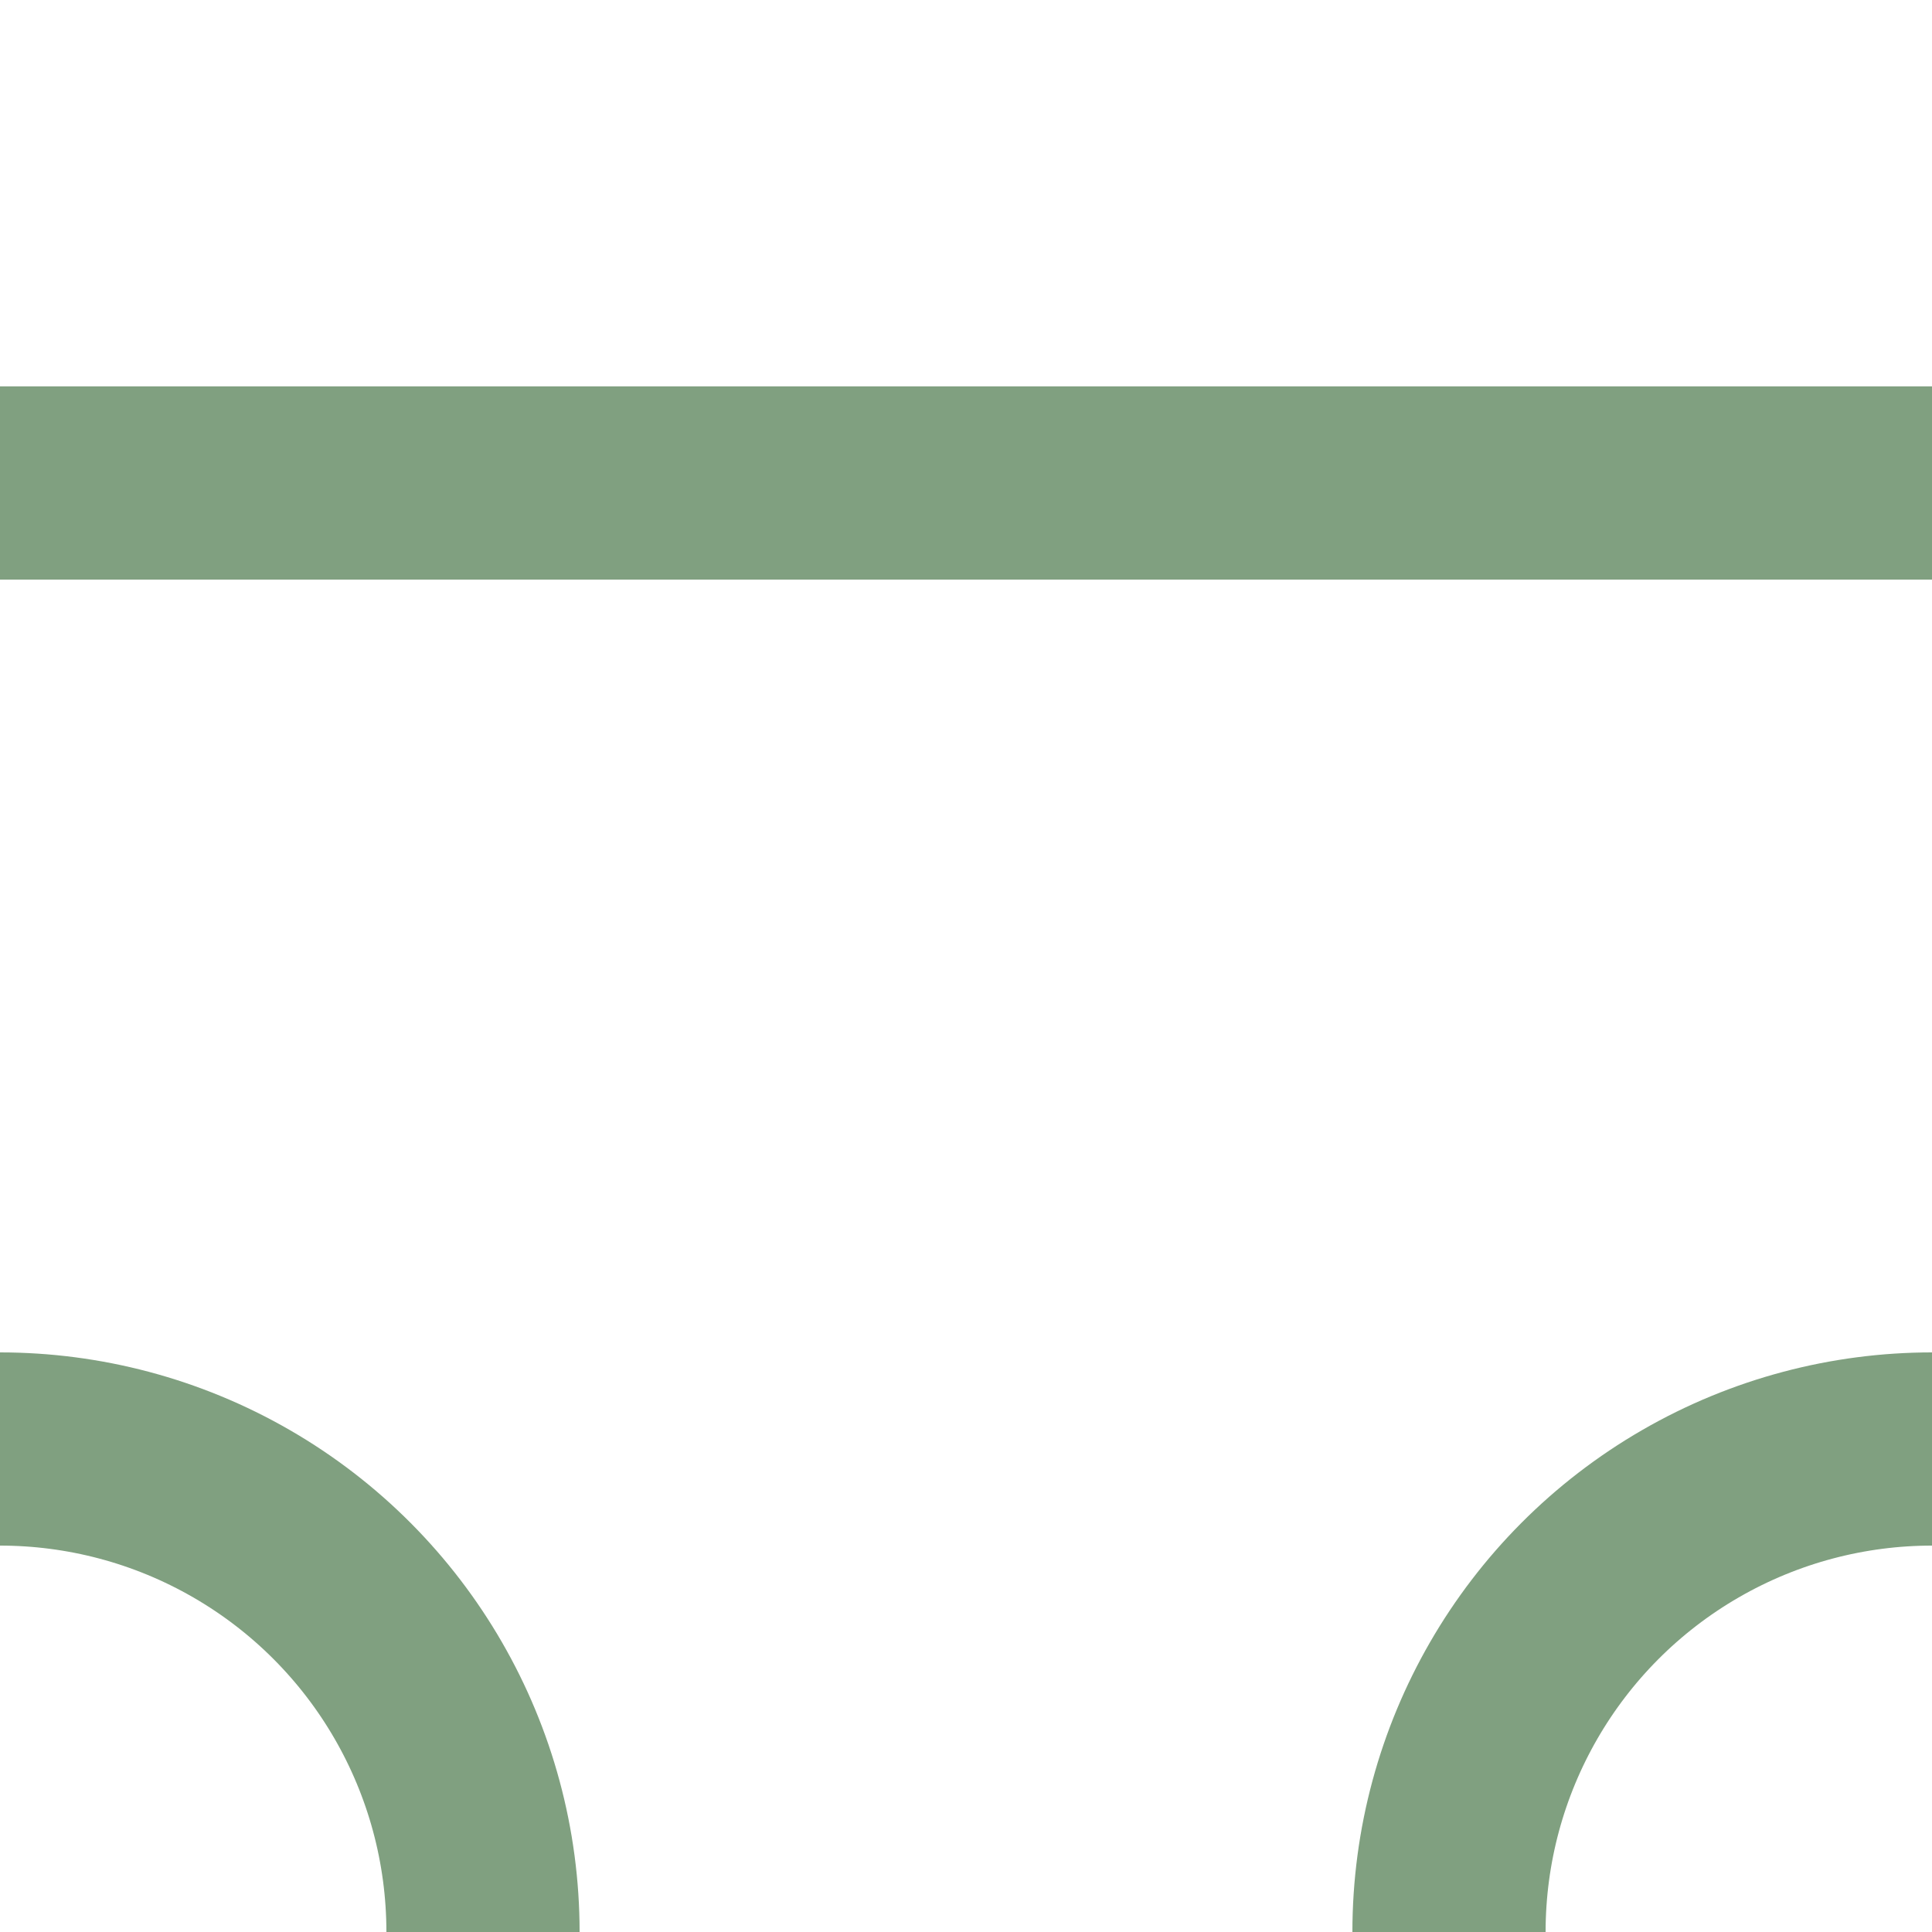 <?xml version="1.0" encoding="UTF-8"?>
<svg xmlns="http://www.w3.org/2000/svg" width="500" height="500">


<g stroke="#80a080" stroke-width="50" fill="none">

 <path d="M 0,125 H 500"/>
 <circle cx="0" cy="500" r="125" />
 <circle cx="500" cy="500" r="125" />
</g>
</svg>
